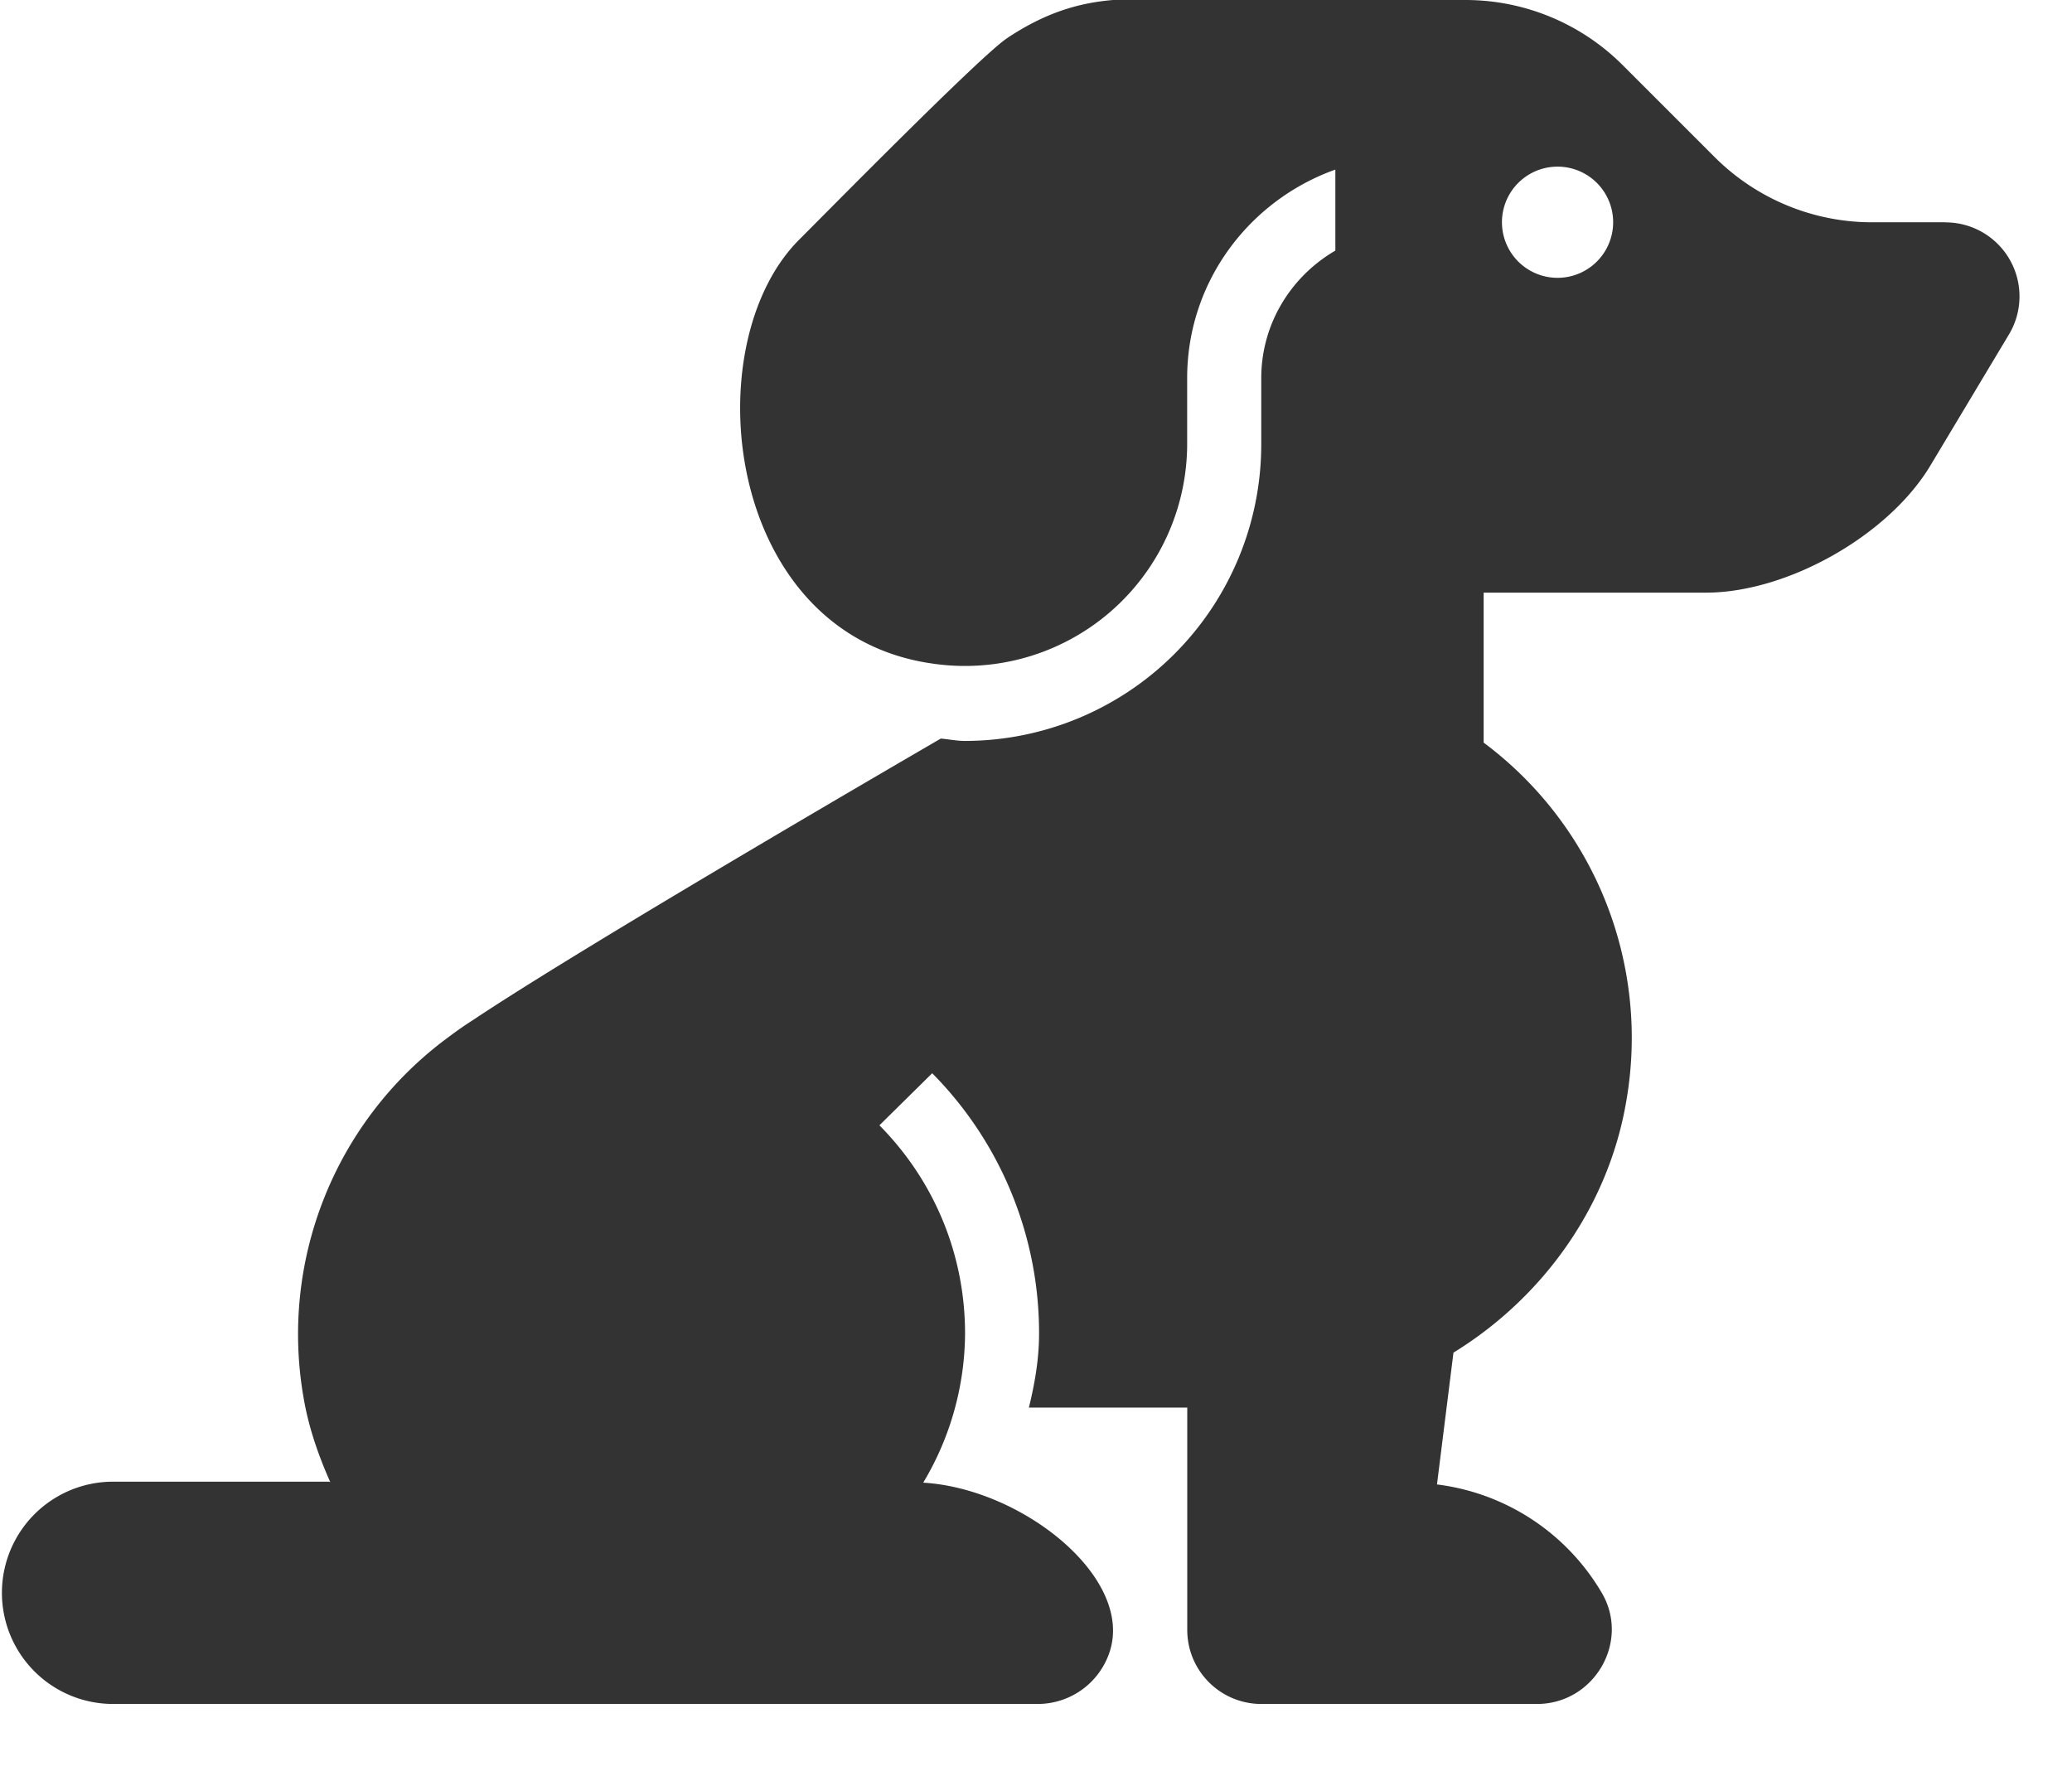<svg width="21" height="18" viewBox="0 0 21 18" xmlns="http://www.w3.org/2000/svg">
    <path d="M19.716 2.253h-.744c-.597 0-1.17-.238-1.593-.66L16.446.66A2.253 2.253 0 0 0 14.853 0h-3.572c-.357.03-.691.132-1.073.386l-.005.004C9.933.57 8.33 2.2 8.099 2.43 7.033 3.497 7.34 6.43 9.452 6.726a2.252 2.252 0 0 0 2.58-2.22v-.673c0-.978.63-1.803 1.502-2.114v.821c-.447.26-.751.74-.751 1.293v.672A3.007 3.007 0 0 1 9.779 7.51c-.081 0-.163-.017-.244-.024-1.38.803-3.808 2.229-4.747 2.857-.084.053-.164.11-.244.17a3.736 3.736 0 0 0-1.466 3.661c.051.297.15.58.27.85l-.01-.006H1.146a1.126 1.126 0 0 0 0 2.253h9.374a.767.767 0 0 0 .727-.53c.244-.75-.884-1.653-1.89-1.713a2.97 2.97 0 0 0 .424-1.511c0-.796-.308-1.545-.868-2.111l.535-.528a3.742 3.742 0 0 1 1.083 2.639c0 .26-.044.508-.103.75h1.605v2.253c0 .415.336.751.751.751h2.794c.576 0 .947-.628.657-1.125a2.26 2.26 0 0 0-1.671-1.1l.167-1.336c.902-.554 1.567-1.474 1.75-2.54a3.732 3.732 0 0 0-1.444-3.643v-1.52h2.252c.826 0 1.85-.579 2.275-1.287l.797-1.33a.75.75 0 0 0-.644-1.136zm-3.93.563a.563.563 0 1 1 0-1.127.563.563 0 0 1 0 1.127z" fill="#333" fill-rule="nonzero"/>
</svg>
